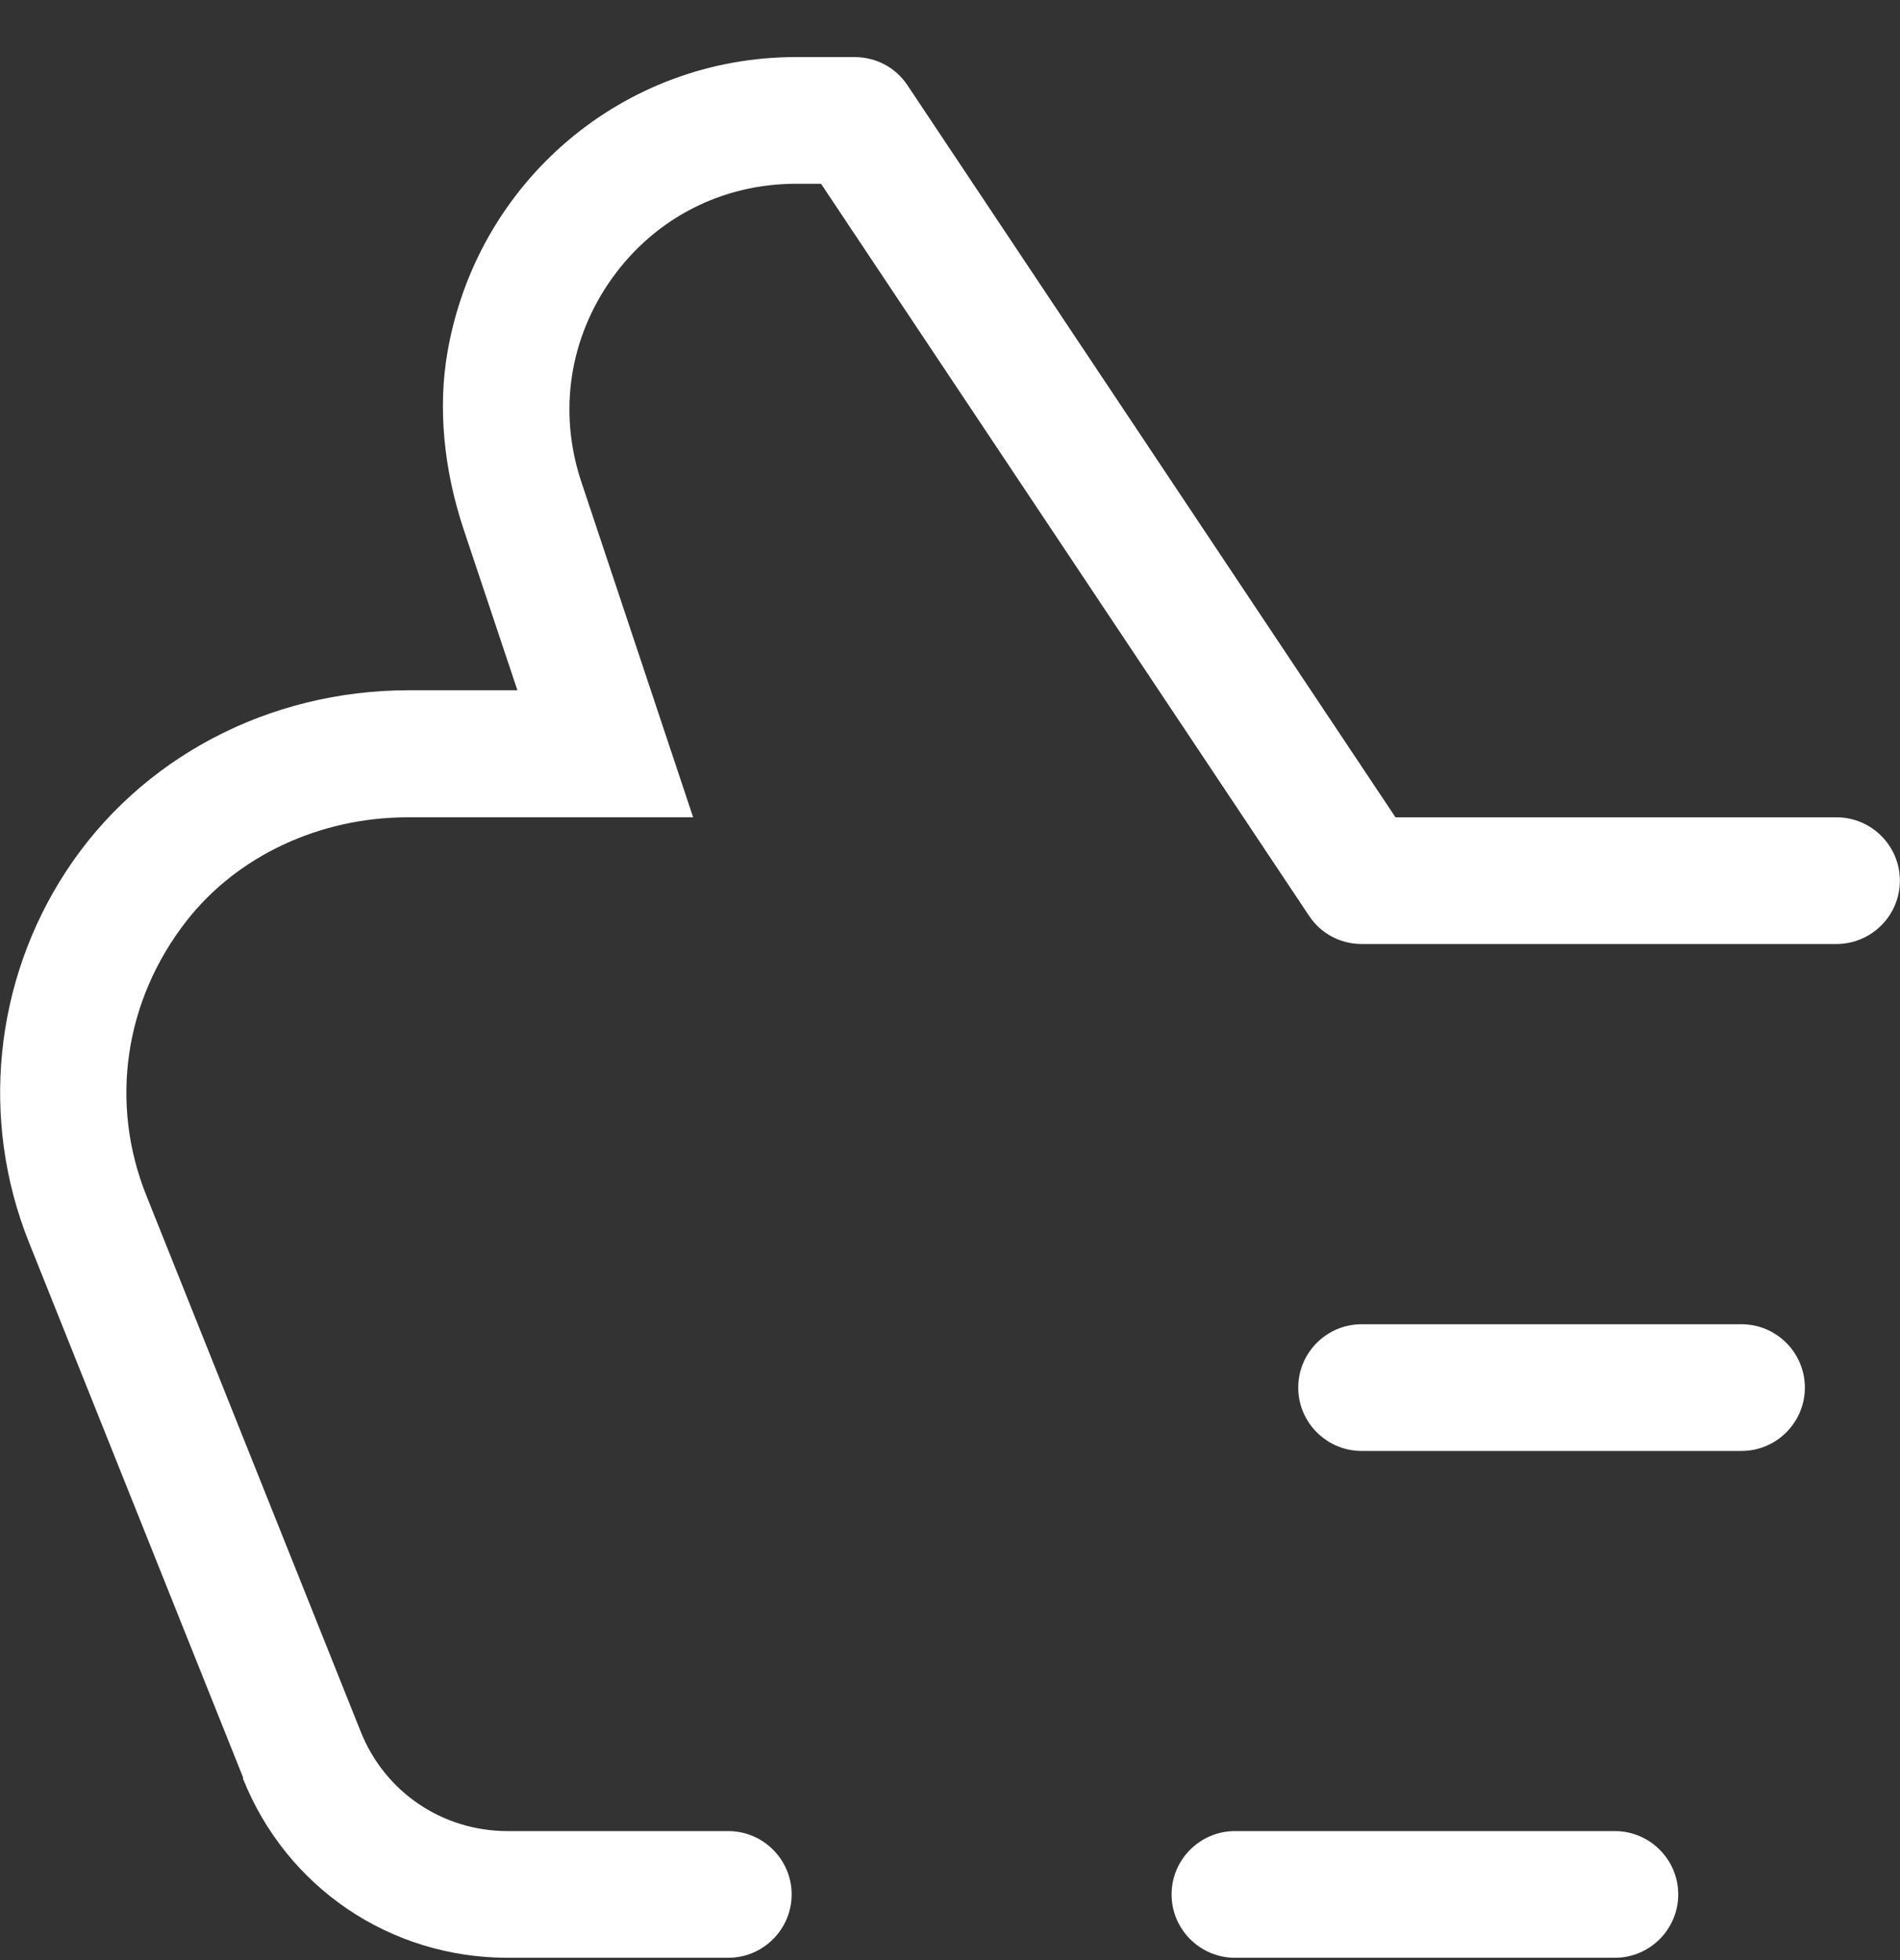 <svg width="32" height="33" viewBox="0 0 32 33" fill="none" xmlns="http://www.w3.org/2000/svg">
<rect x="0" y="0" width="32" height="33" fill="#333333" stroke="none"/>
<path d="M30.398 23.361C30.398 22.774 29.919 22.295 29.331 22.295H22.932C22.344 22.295 21.865 22.774 21.865 23.361C21.865 23.949 22.344 24.428 22.932 24.428H29.331C29.919 24.428 30.398 23.949 30.398 23.361Z" fill="white"/>
<path d="M20.799 30.828C20.211 30.828 19.732 31.307 19.732 31.894C19.732 32.482 20.211 32.961 20.799 32.961H27.198C27.786 32.961 28.265 32.482 28.265 31.894C28.265 31.307 27.786 30.828 27.198 30.828H20.799Z" fill="white"/>
<path d="M4.091 29.942C4.823 31.778 6.57 32.961 8.55 32.961H12.266C12.853 32.961 13.333 32.482 13.333 31.894C13.333 31.307 12.853 30.828 12.266 30.828H8.55C7.452 30.828 6.481 30.172 6.075 29.153L2.465 20.128C1.84 18.57 2.096 16.843 3.142 15.504C3.996 14.41 5.387 13.76 6.868 13.76H11.674L9.791 8.113C9.397 6.933 9.589 5.686 10.314 4.677C11.039 3.669 12.164 3.094 13.408 3.094H13.828L22.047 15.418C22.244 15.716 22.573 15.893 22.932 15.893H30.931C31.519 15.893 31.998 15.414 31.998 14.826C31.998 14.239 31.519 13.76 30.931 13.76H23.503L15.284 1.436C15.086 1.138 14.757 0.961 14.393 0.961H13.401C10.499 0.961 8.031 3.052 7.535 5.936C7.375 6.863 7.47 7.898 7.812 8.923L8.714 11.621H6.885C4.523 11.621 2.362 12.762 1.115 14.666C-0.102 16.526 -0.335 18.858 0.486 20.912L4.096 29.93L4.091 29.942Z" fill="white"/>
</svg>
